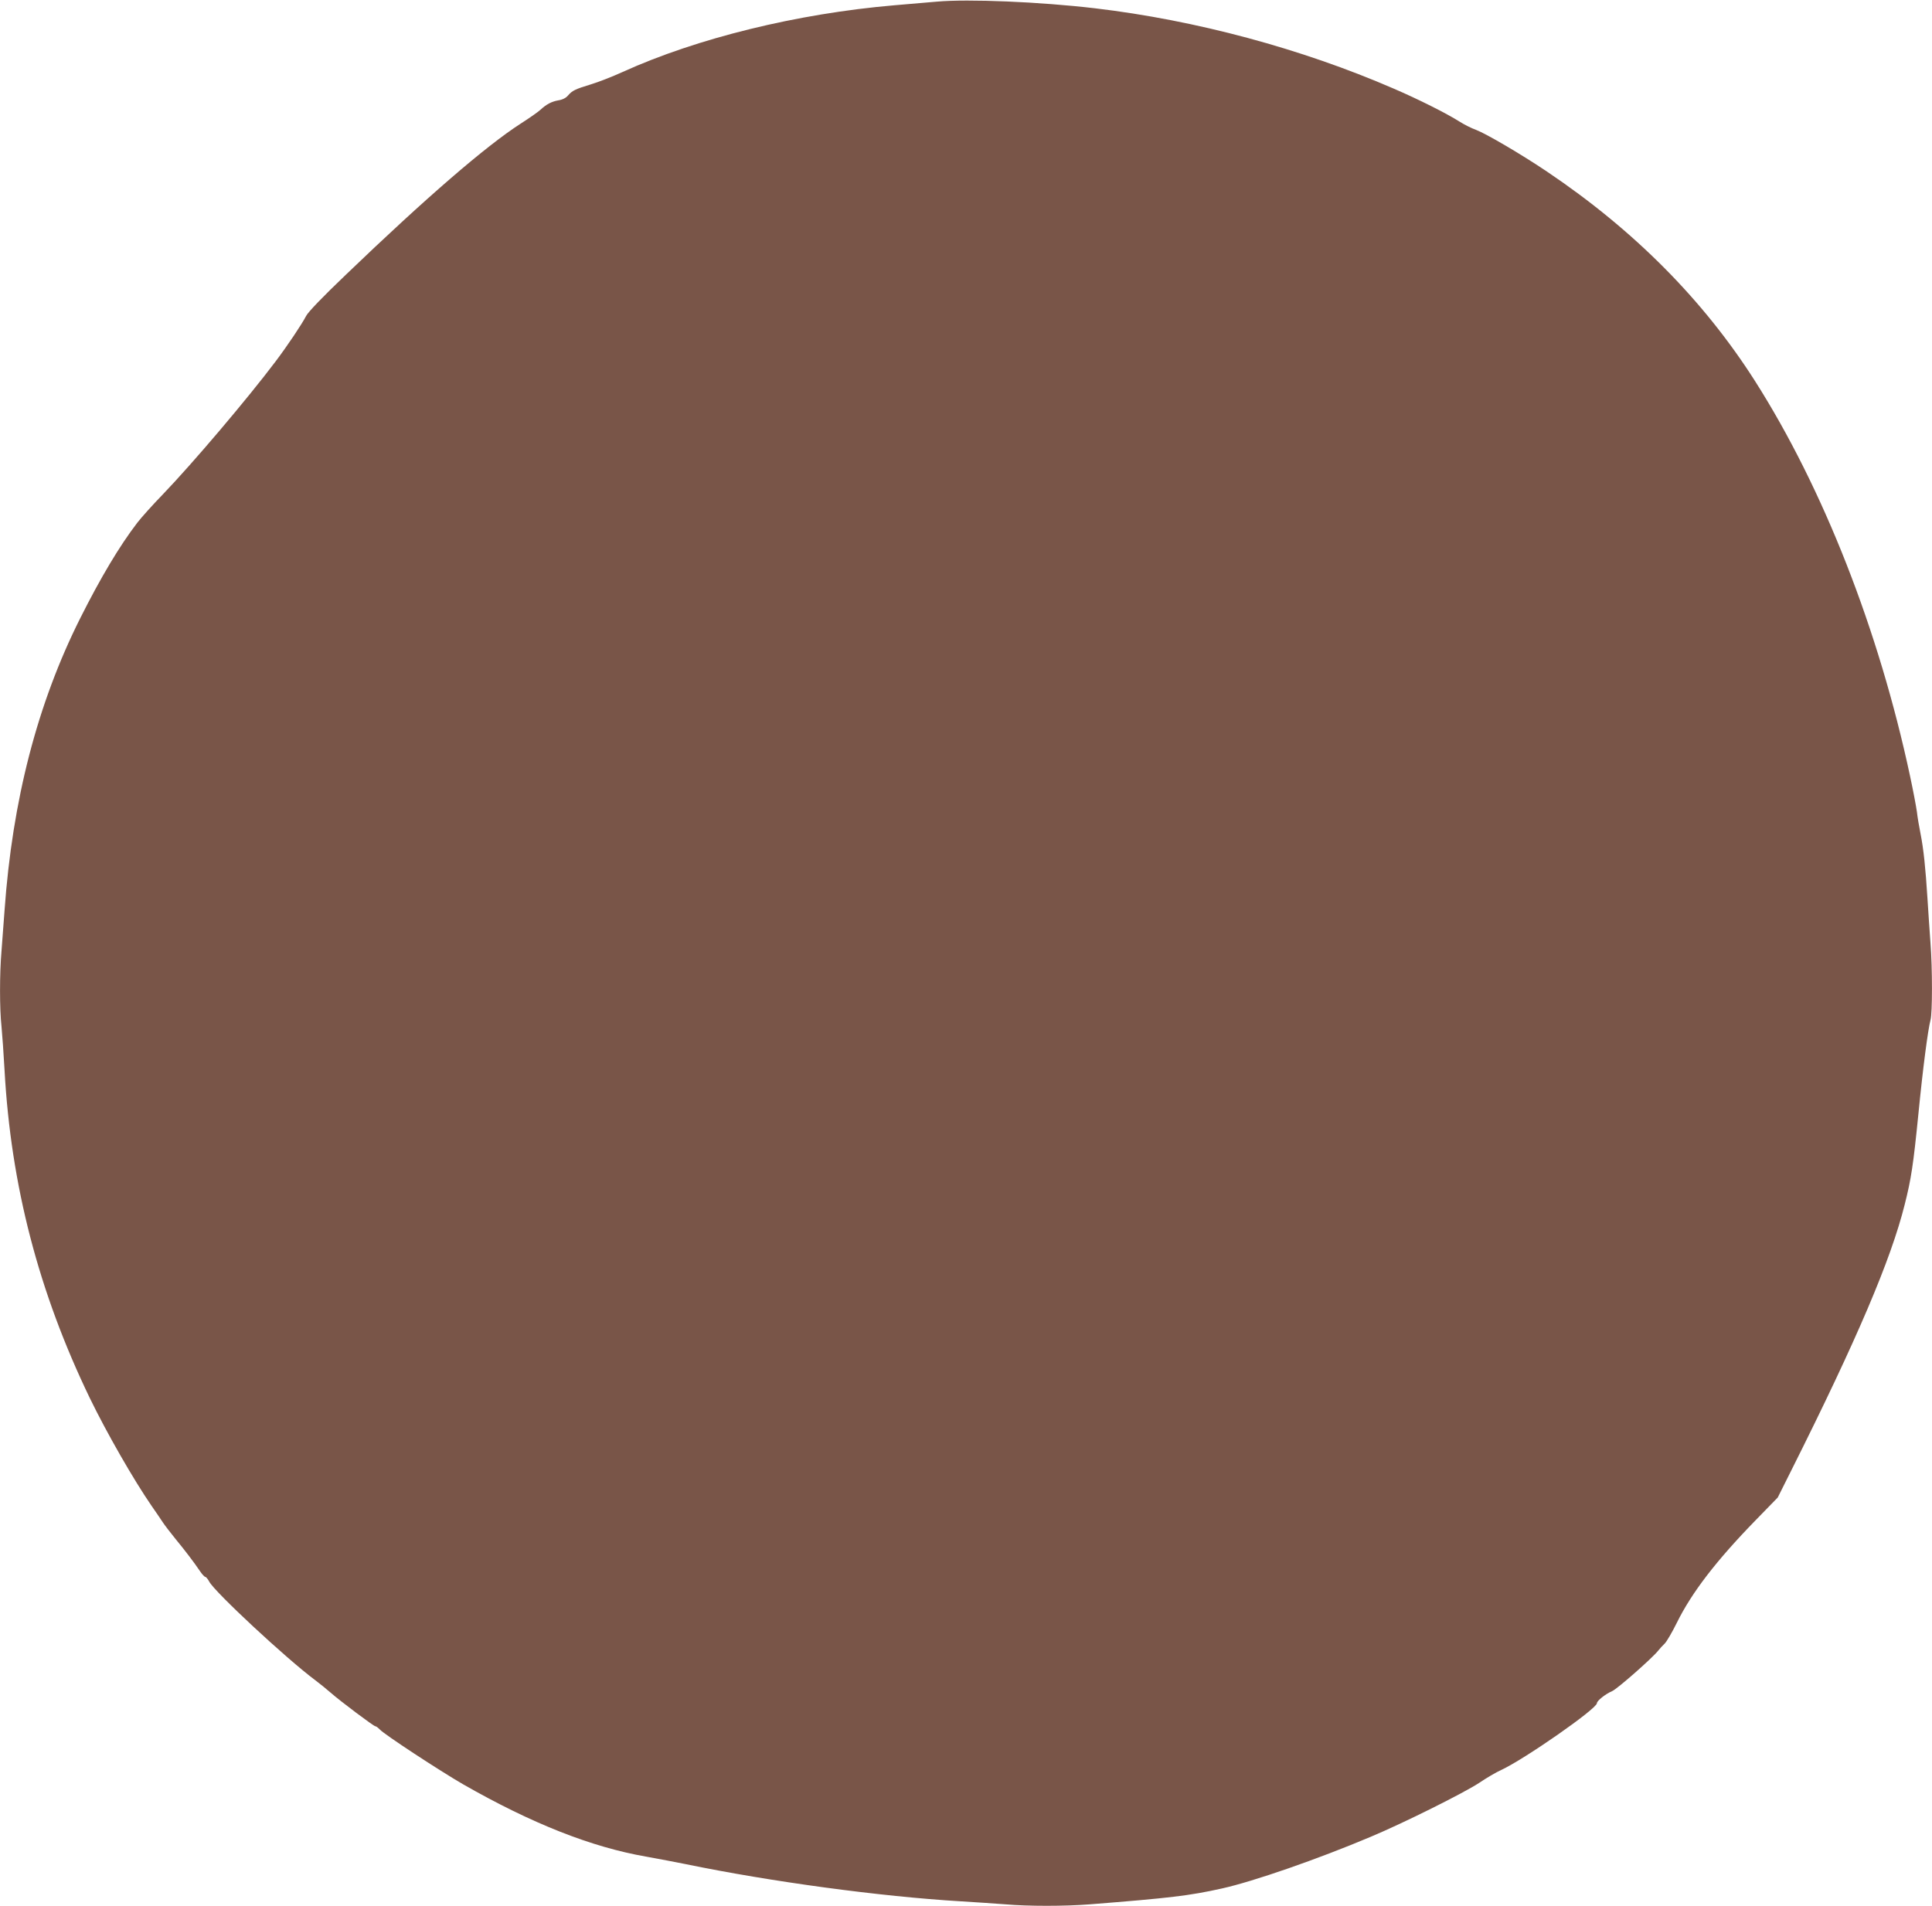 <?xml version="1.0" standalone="no"?>
<!DOCTYPE svg PUBLIC "-//W3C//DTD SVG 20010904//EN"
 "http://www.w3.org/TR/2001/REC-SVG-20010904/DTD/svg10.dtd">
<svg version="1.0" xmlns="http://www.w3.org/2000/svg"
 width="1280pt" height="1263pt" viewBox="0 0 1280 1263"
 preserveAspectRatio="xMidYMid meet">
<g transform="translate(0,1263) scale(0.1,-0.1)"
fill="#795548" stroke="none">
<path d="M6205 12619 c-55 -5 -181 -16 -280 -24 -642 -55 -1307 -218 -1800
-442 -66 -30 -160 -67 -210 -82 -105 -32 -123 -41 -152 -74 -13 -16 -37 -28
-64 -32 -45 -8 -79 -26 -119 -63 -14 -13 -72 -54 -130 -91 -230 -148 -627
-491 -1158 -1001 -154 -147 -251 -248 -264 -274 -27 -53 -125 -199 -202 -301
-186 -247 -549 -675 -746 -880 -69 -71 -146 -157 -171 -190 -118 -154 -243
-364 -378 -633 -283 -565 -449 -1204 -501 -1937 -6 -82 -15 -203 -20 -267 -13
-150 -13 -383 0 -501 5 -51 14 -180 20 -287 42 -765 226 -1473 565 -2175 112
-231 290 -541 409 -714 28 -40 62 -90 75 -110 13 -20 52 -70 85 -111 64 -78
119 -150 161 -212 14 -21 30 -38 35 -38 5 0 17 -14 26 -31 34 -67 511 -511
703 -654 29 -22 74 -58 100 -81 66 -58 287 -224 298 -224 6 0 18 -10 29 -21
28 -32 399 -275 553 -364 453 -259 849 -416 1213 -479 79 -14 197 -37 263 -50
563 -116 1285 -214 1820 -246 99 -6 232 -15 297 -20 152 -13 389 -13 558 0
532 42 659 57 875 105 208 46 637 195 985 342 222 93 620 292 720 358 47 32
112 70 145 85 151 69 635 406 635 443 0 16 58 62 101 80 33 14 263 216 304
267 11 14 30 35 43 47 13 12 50 75 82 140 98 199 261 411 521 678 l147 151 92
184 c432 862 658 1392 749 1757 43 170 57 261 91 602 30 306 63 556 80 621 13
46 13 341 0 510 -5 74 -15 207 -20 295 -13 206 -26 330 -46 430 -9 44 -20 109
-24 145 -5 36 -25 142 -45 235 -207 970 -575 1908 -1027 2619 -342 537 -801
1000 -1379 1389 -169 114 -403 251 -469 276 -31 11 -80 36 -110 55 -87 55
-272 148 -437 219 -611 265 -1310 453 -1978 532 -366 43 -840 63 -1050 44z"/>
</g>
</svg>
